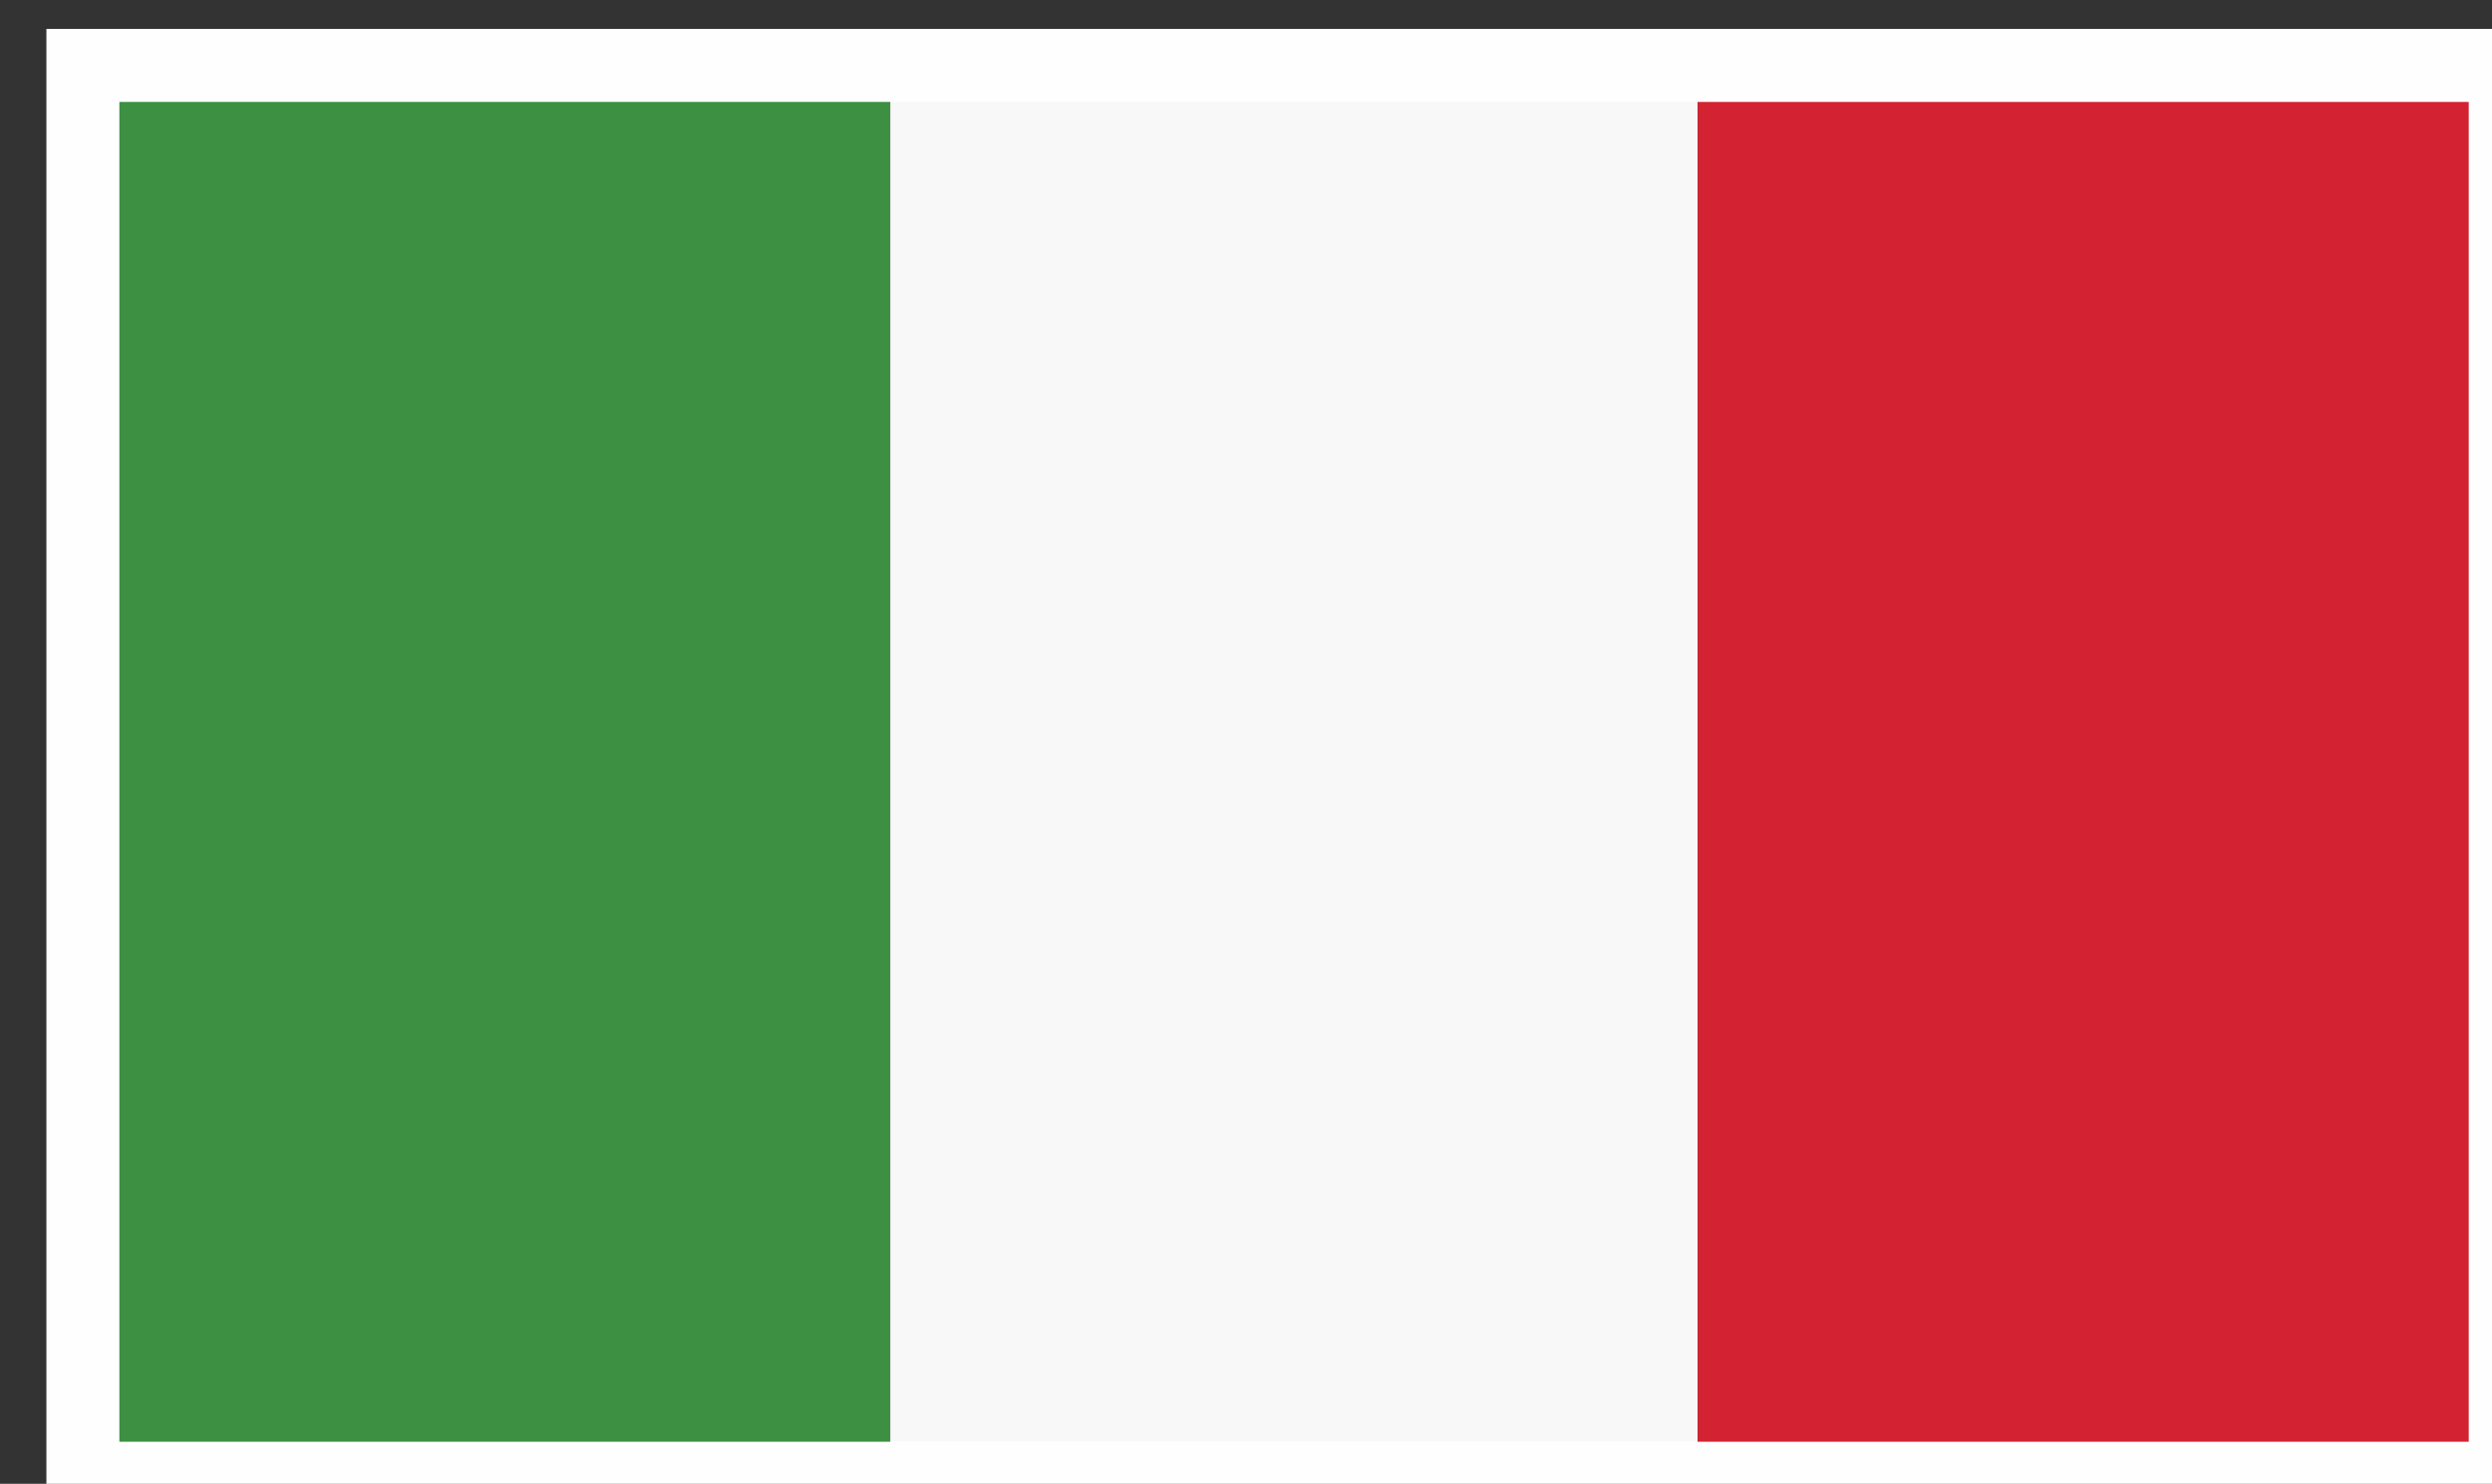 <?xml version="1.0" encoding="UTF-8" standalone="no"?>
<!-- Created with Inkscape (http://www.inkscape.org/) -->

<svg
   width="85.488mm"
   height="50.91mm"
   viewBox="0 0 85.488 50.91"
   version="1.1"
   id="svg1"
   inkscape:version="1.3.2 (091e20e, 2023-11-25, custom)"
   sodipodi:docname="Italy.svg"
   xmlns:inkscape="http://www.inkscape.org/namespaces/inkscape"
   xmlns:sodipodi="http://sodipodi.sourceforge.net/DTD/sodipodi-0.dtd"
   xmlns="http://www.w3.org/2000/svg"
   xmlns:svg="http://www.w3.org/2000/svg">
  <rect x="0" y="0" width="85.488" height="50.91" fill="#333333" stroke="none"/>
  <sodipodi:namedview
     id="namedview1"
     pagecolor="#505050"
     bordercolor="#eeeeee"
     borderopacity="1"
     inkscape:showpageshadow="0"
     inkscape:pageopacity="0"
     inkscape:pagecheckerboard="0"
     inkscape:deskcolor="#505050"
     inkscape:document-units="mm"
     inkscape:zoom="0.25606581"
     inkscape:cx="-78.104922"
     inkscape:cy="324.13542"
     inkscape:window-width="958"
     inkscape:window-height="1000"
     inkscape:window-x="946"
     inkscape:window-y="0"
     inkscape:window-maximized="0"
     inkscape:current-layer="layer1" />
  <defs
     id="defs1" />
  <g
     inkscape:label="Vrstva 1"
     inkscape:groupmode="layer"
     id="layer1"
     transform="translate(-70.844,-120.179)">
    <g
       id="g325"
       inkscape:label="Italy"
       style="display:inline"
       transform="matrix(0.265,0,0,0.265,-1131.006,-458.912)">
      <path
         id="path33"
         d="m 3410.363,768.712 h 78.409 v 137.226 h -78.409 z"
         style="fill:#3d9042;fill-opacity:1;fill-rule:evenodd;stroke:none"
         transform="matrix(1.333,0,0,-1.333,0,3401.333)" />
      <path
         id="path34"
         d="m 3488.771,768.712 h 78.407 v 137.226 h -78.407 z"
         style="fill:#f8f8f9;fill-opacity:1;fill-rule:evenodd;stroke:none"
         transform="matrix(1.333,0,0,-1.333,0,3401.333)" />
      <path
         id="path35"
         d="m 3567.179,768.712 h 78.425 v 137.226 h -78.425 z"
         style="fill:#d32333;fill-opacity:1;fill-rule:evenodd;stroke:none"
         transform="matrix(1.333,0,0,-1.333,0,3401.333)" />
      <path
         id="path318"
         d="M 3645.604,905.938 V 768.712 h -78.425 -78.407 -78.409 v 137.226 h 78.409 78.407 z"
         style="fill:none;stroke:#fefefe;stroke-width:7.087;stroke-linecap:butt;stroke-linejoin:miter;stroke-miterlimit:2.613;stroke-dasharray:none;stroke-opacity:1"
         transform="matrix(1.333,0,0,-1.333,0,3401.333)" />
    </g>
  </g>
</svg>
